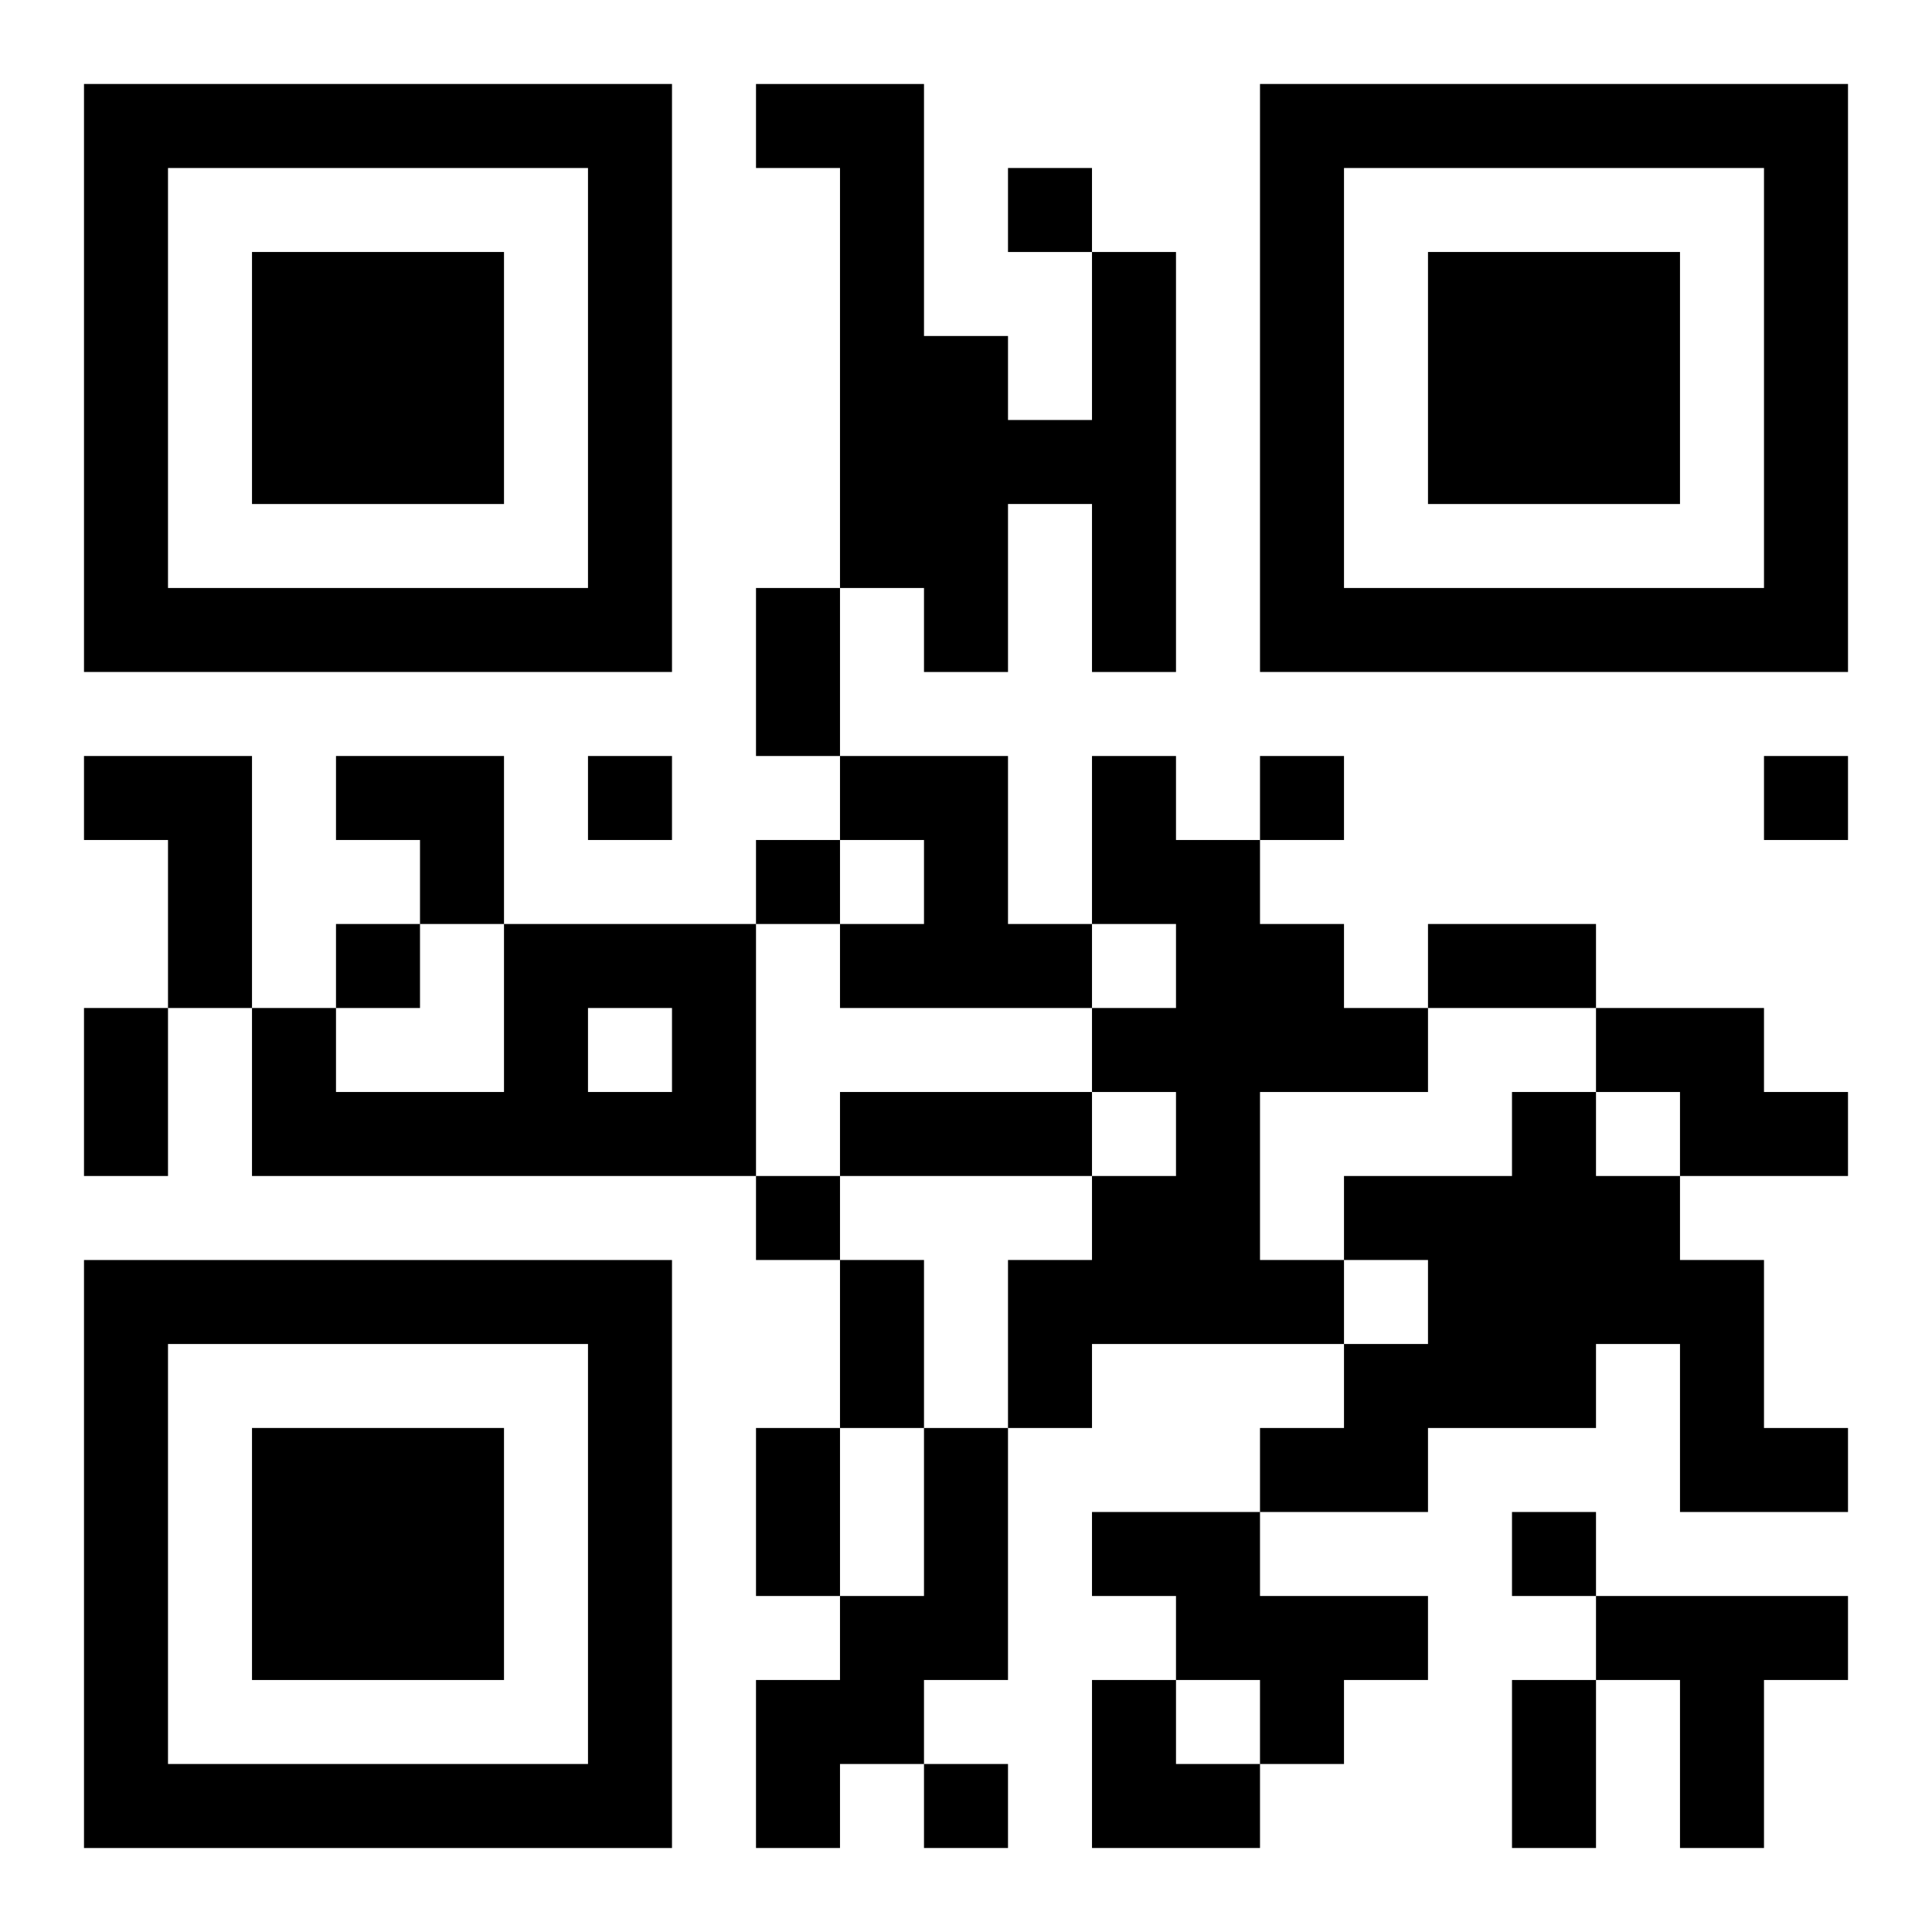<?xml version="1.0" encoding="UTF-8"?>
<svg width="250" height="250" baseProfile="full" version="1.1" viewBox="-1 -1 23 23" xmlns="http://www.w3.org/2000/svg" xmlns:xlink="http://www.w3.org/1999/xlink"><symbol id="a"><path d="m0 7v7h7v-7h-7zm1 1h5v5h-5v-5zm1 1v3h3v-3h-3z"/></symbol><use y="-7" xlink:href="#a"/><use y="7" xlink:href="#a"/><use x="14" y="-7" xlink:href="#a"/><path d="m12 2h1v5h-1v-2h-1v2h-1v-1h-1v-5h-1v-1h2v3h1v1h1v-2m-12 6h2v3h-1v-2h-1v-1m9 0h2v2h1v1h-3v-1h1v-1h-1v-1m3 0h1v1h1v1h1v1h1v1h-2v2h1v1h-3v1h-1v-2h1v-1h1v-1h-1v-1h1v-1h-1v-2m-7 2h3v3h-6v-2h1v1h2v-2m1 1v1h1v-1h-1m12 0h2v1h1v1h-2v-1h-1v-1m-1 1h1v1h1v1h1v2h1v1h-2v-2h-1v1h-2v1h-2v-1h1v-1h1v-1h-1v-1h2v-1m-7 4h1v3h-1v1h-1v1h-1v-2h1v-1h1v-2m2 1h2v1h2v1h-1v1h-1v-1h-1v-1h-1v-1m6 1h3v1h-1v2h-1v-2h-1v-1m-7-17v1h1v-1h-1m-5 7v1h1v-1h-1m8 0v1h1v-1h-1m6 0v1h1v-1h-1m-12 1v1h1v-1h-1m-5 1v1h1v-1h-1m5 3v1h1v-1h-1m9 4v1h1v-1h-1m-7 3v1h1v-1h-1m-2-14h1v2h-1v-2m8 4h2v1h-2v-1m-16 1h1v2h-1v-2m9 1h3v1h-3v-1m0 2h1v2h-1v-2m-1 2h1v2h-1v-2m9 3h1v2h-1v-2m-14-11h2v2h-1v-1h-1zm9 11h1v1h1v1h-2z"/></svg>
